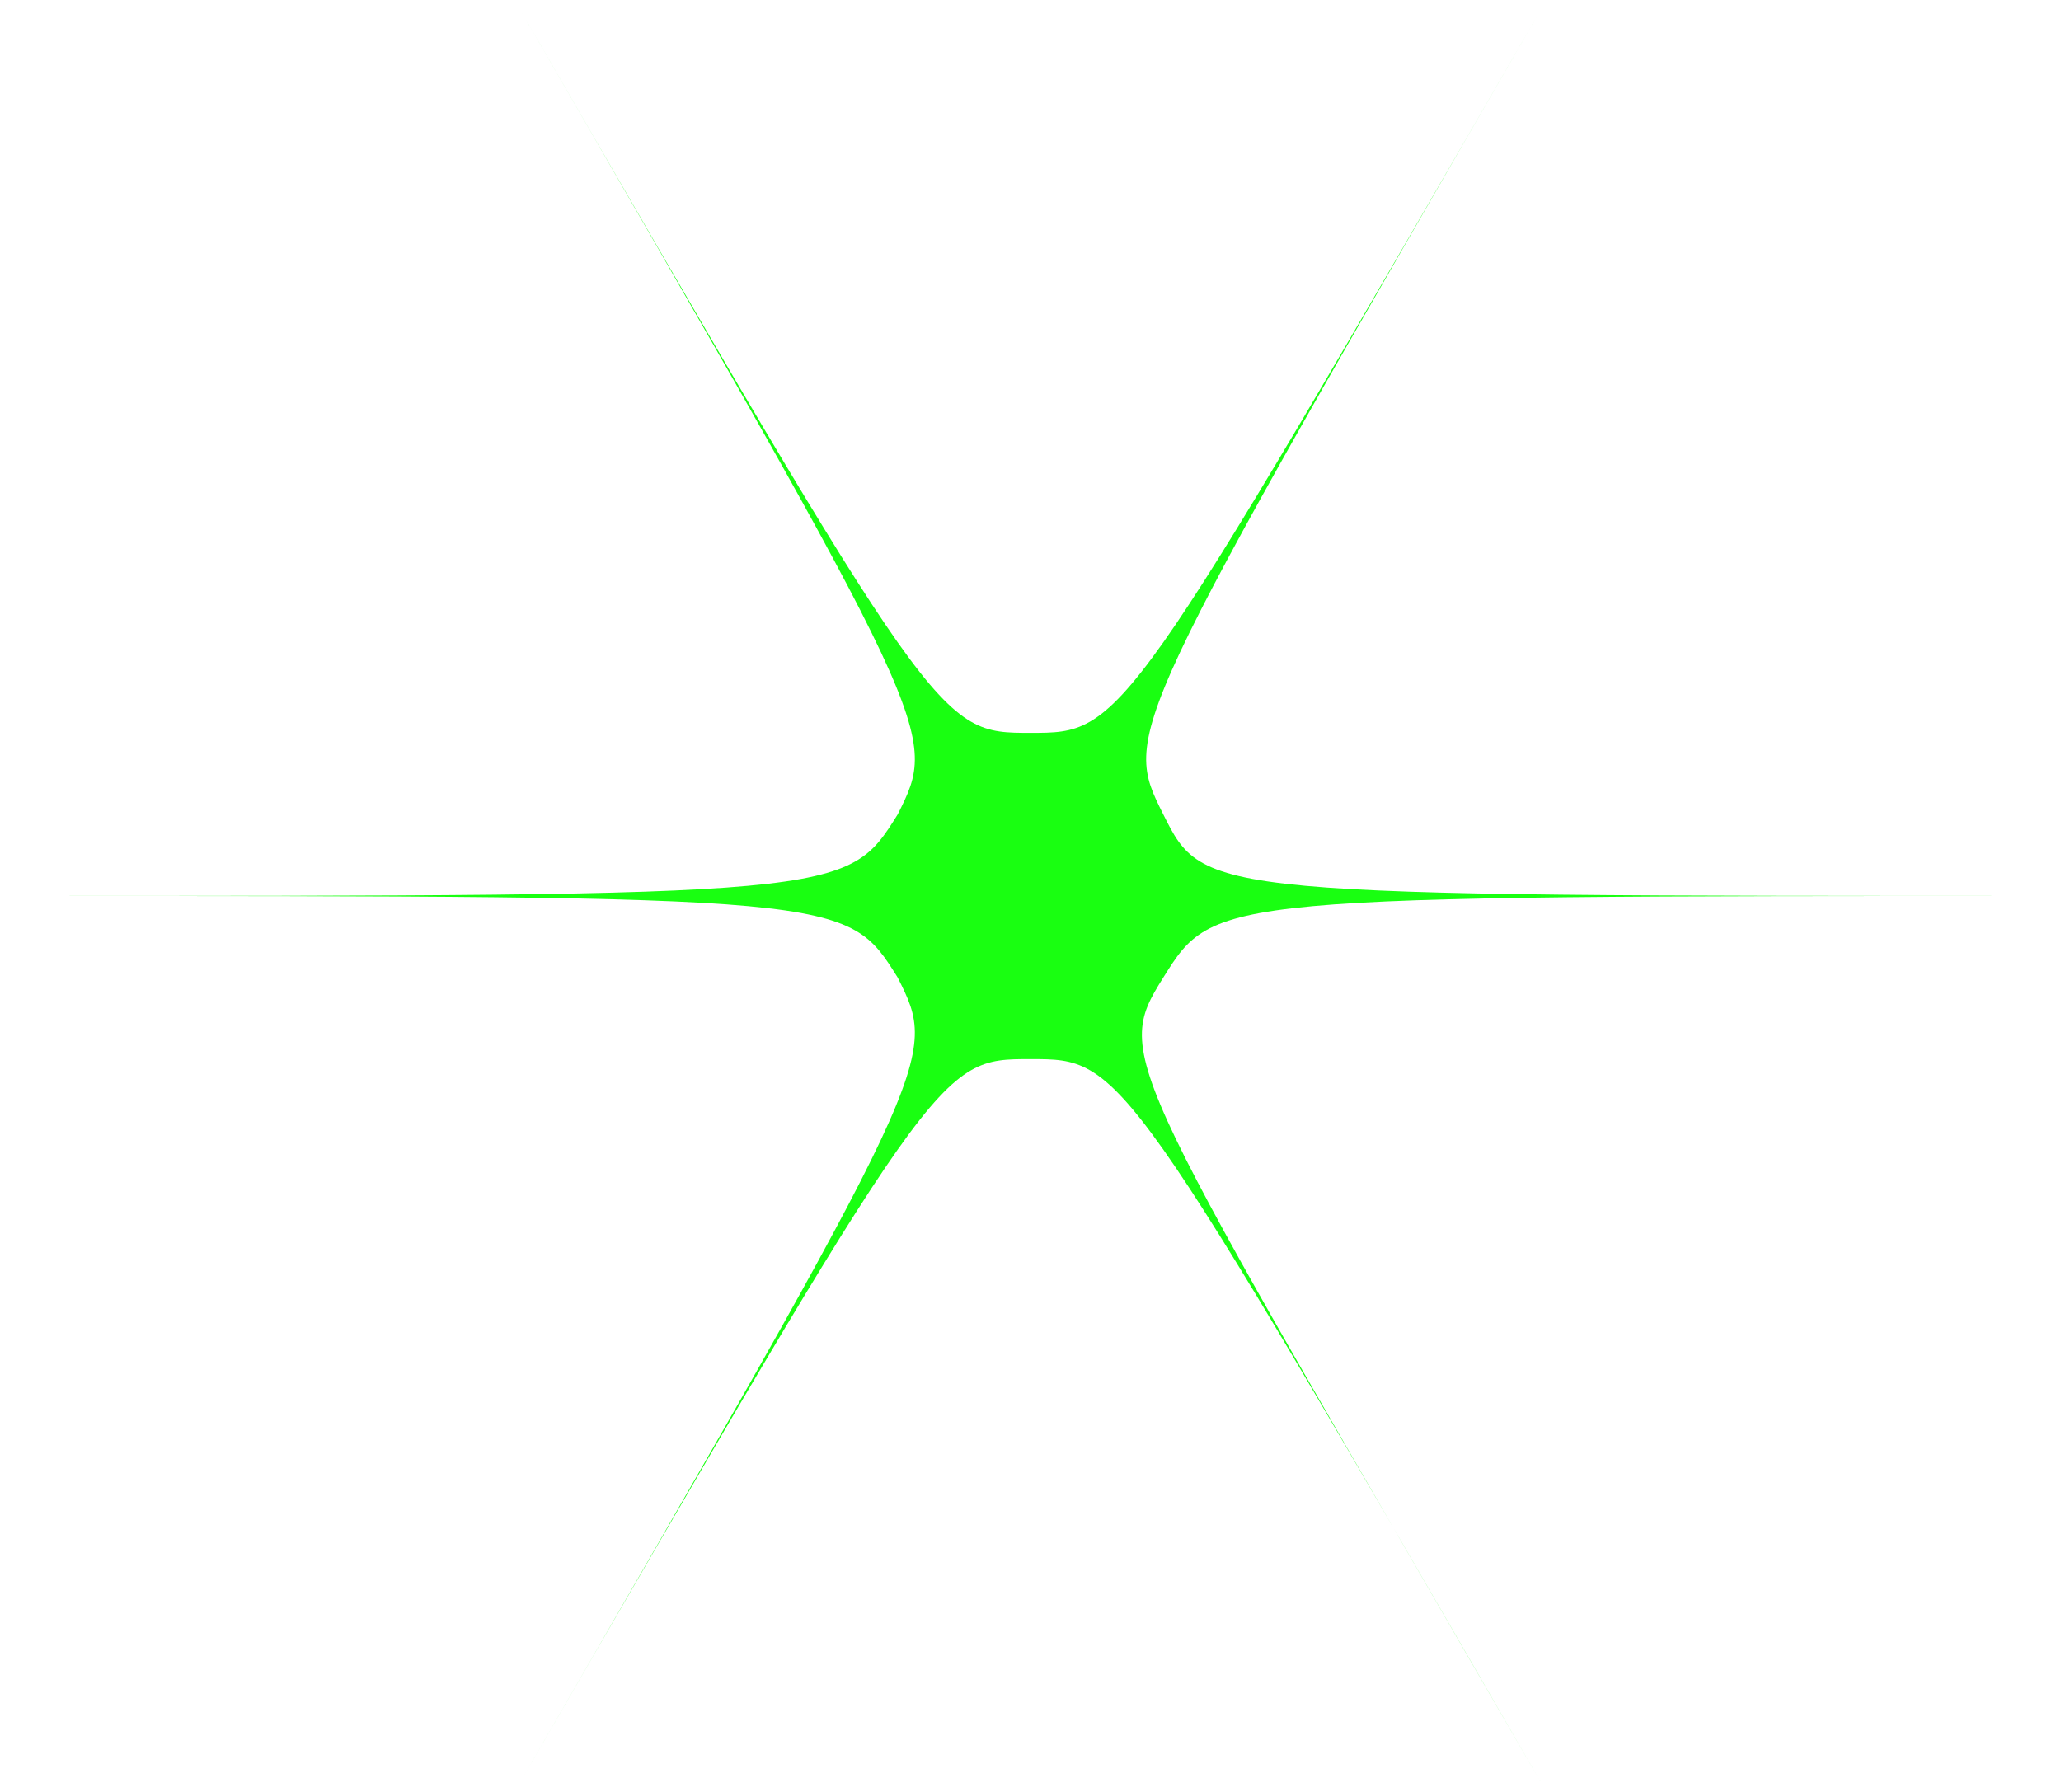 <svg width="115" height="100" viewBox="0 0 115 100" fill="none" xmlns="http://www.w3.org/2000/svg">
    <path d="M0.5 50C47.24 50 47.24 50 50.09 45.448C52.37 40.897 52.37 40.897 29 0.5C52.37 40.897 52.37 40.897 57.5 40.897C62.63 40.897 62.63 40.897 86 0.5C62.63 40.897 62.63 40.897 64.91 45.448C67.19 50 67.19 50 114.5 50C67.76 50 67.76 50 64.91 54.552C62.06 59.103 62.63 59.103 86 99.5C62.63 59.103 62.63 59.103 57.5 59.103C52.37 59.103 52.37 59.103 29 99.5C52.37 59.103 52.37 59.103 50.09 54.552C47.24 50 47.24 50 0.5 50Z" fill="#19FF11"/>
</svg>
